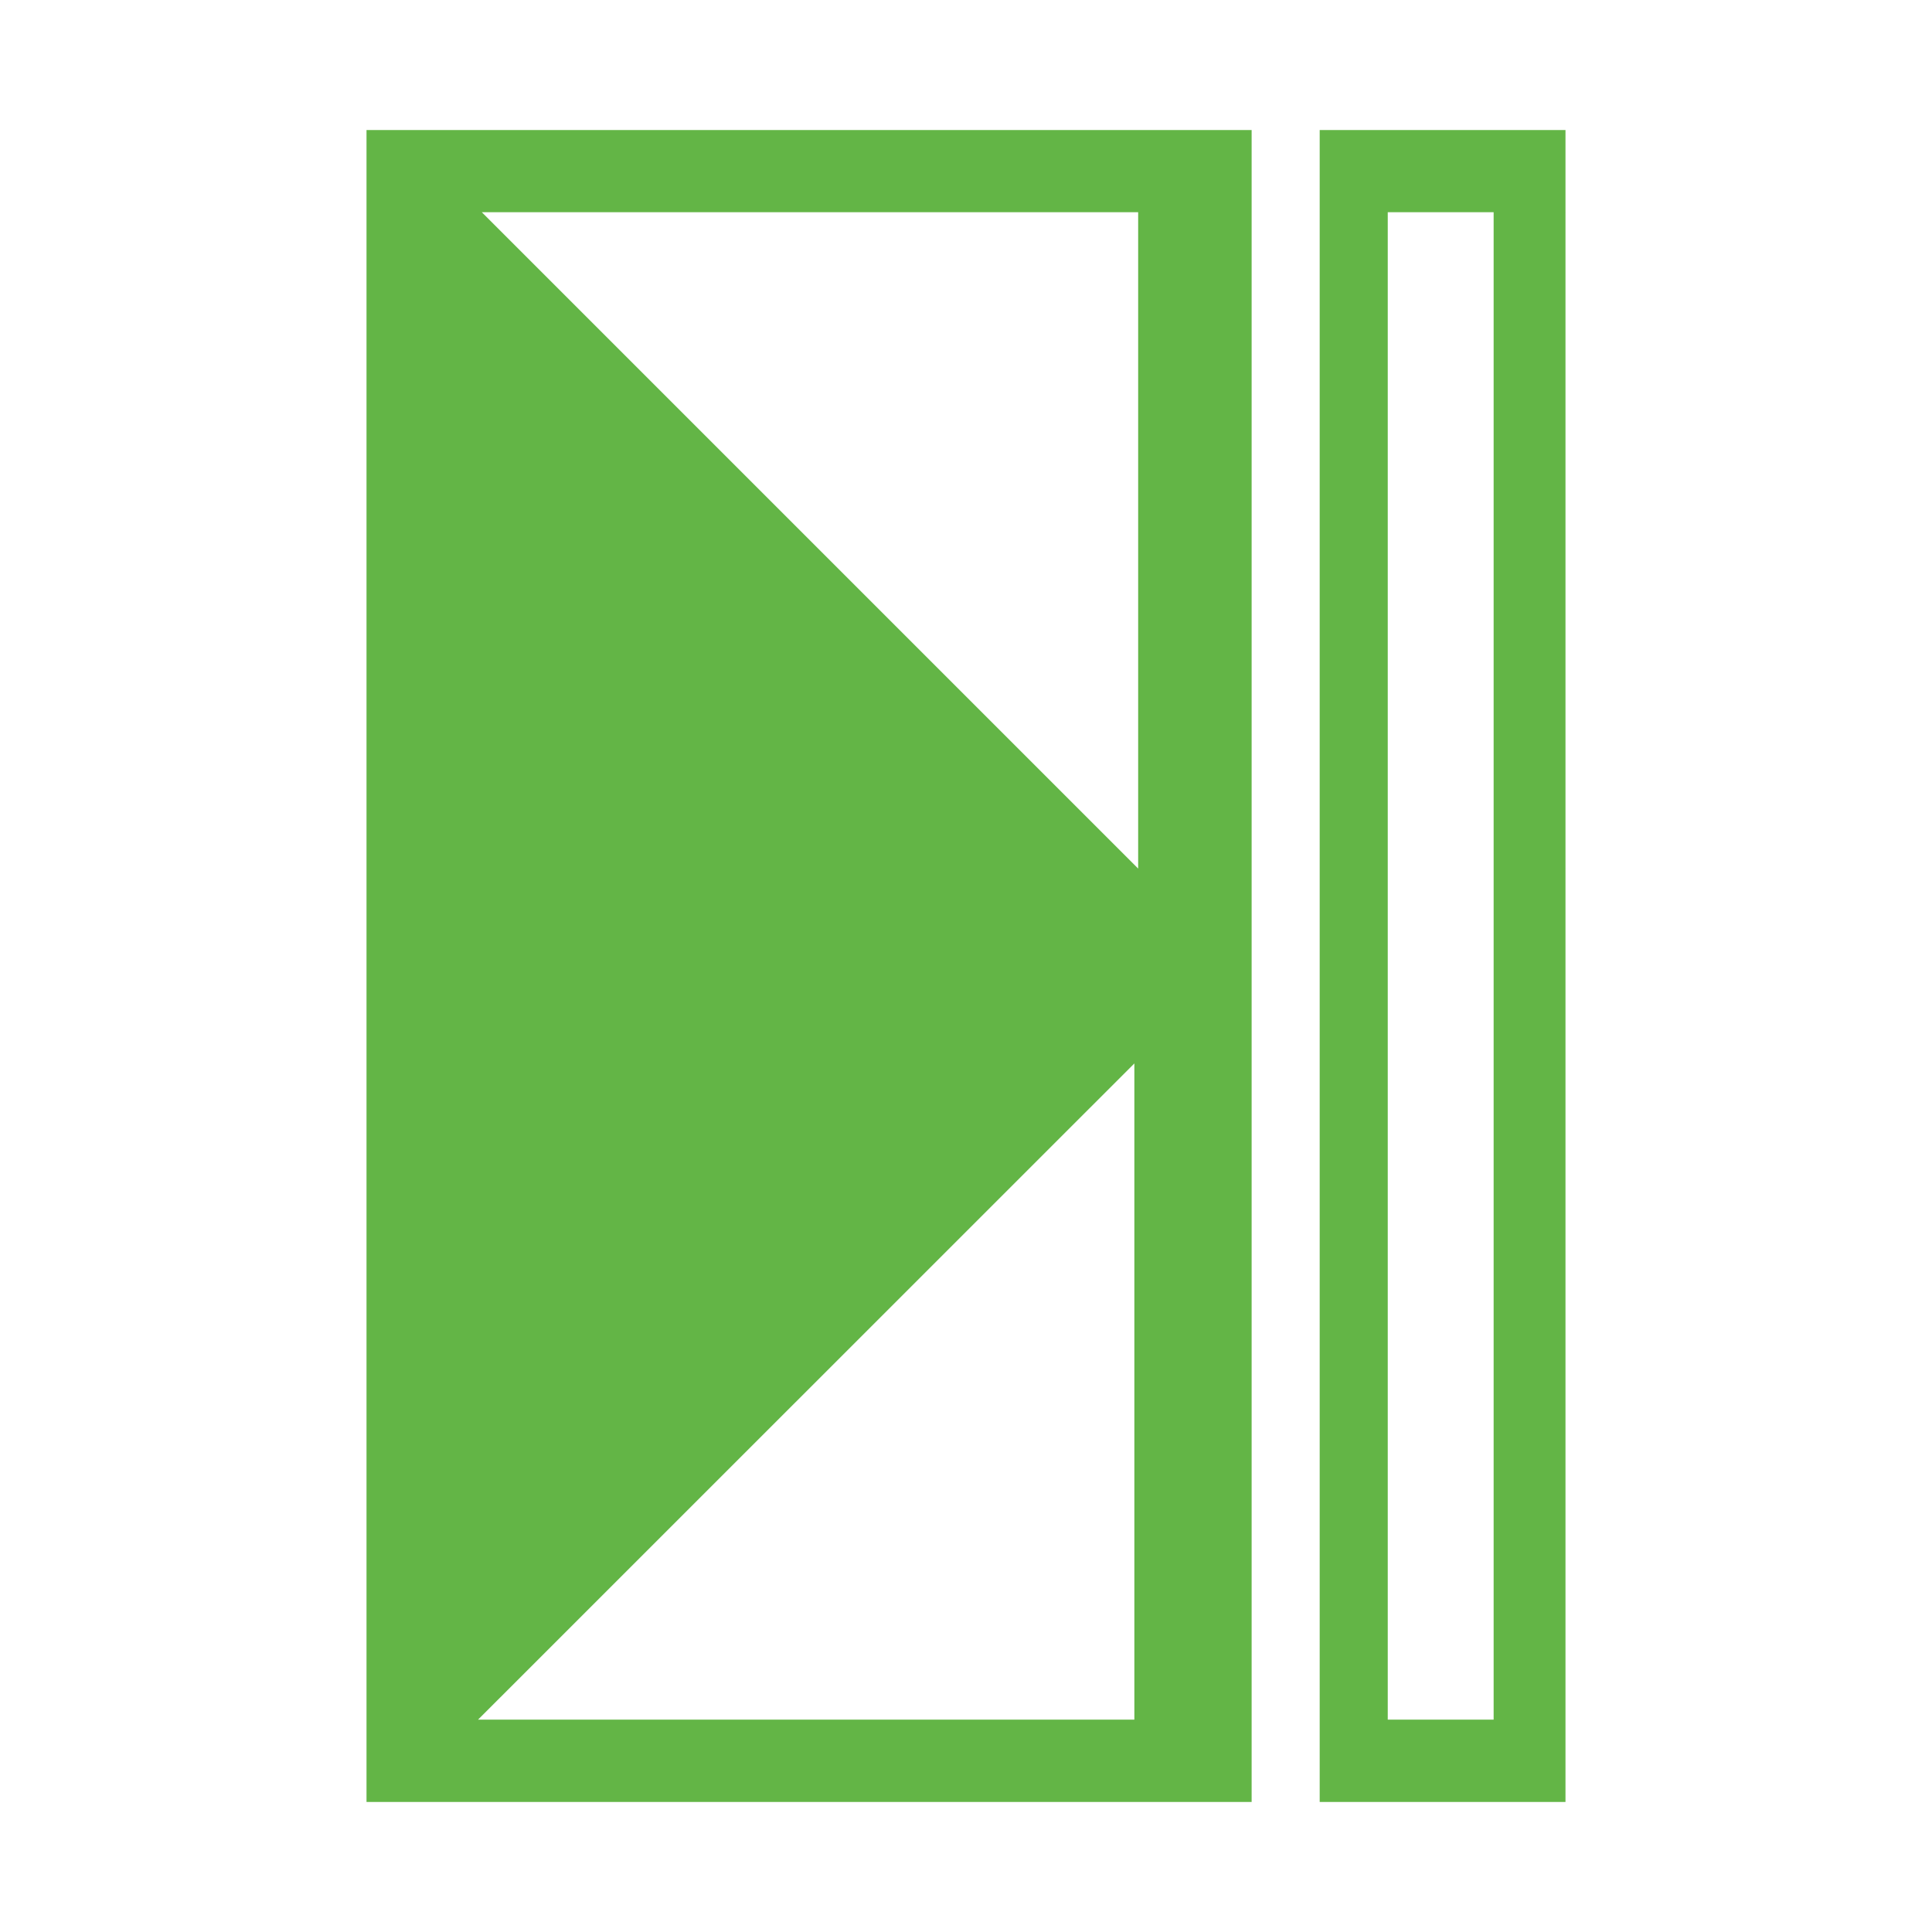 <svg xmlns="http://www.w3.org/2000/svg" id="Layer_1" data-name="Layer 1" viewBox="0 0 168.05 168.05"><defs><style>      .cls-1 {        fill: #63b546;        stroke-width: 0px;      }    </style></defs><path class="cls-1" d="M114.79,11.31v145.43h21.38V11.31h-21.38ZM129.92,149.58h-9.21V18.46h9.21v131.12ZM31.88,11.31v145.43h76.99V11.31H31.88ZM98.67,149.58h-57.09l57.09-57.08v57.08ZM99,75.55L41.91,18.46h57.09v57.09Z"></path></svg>